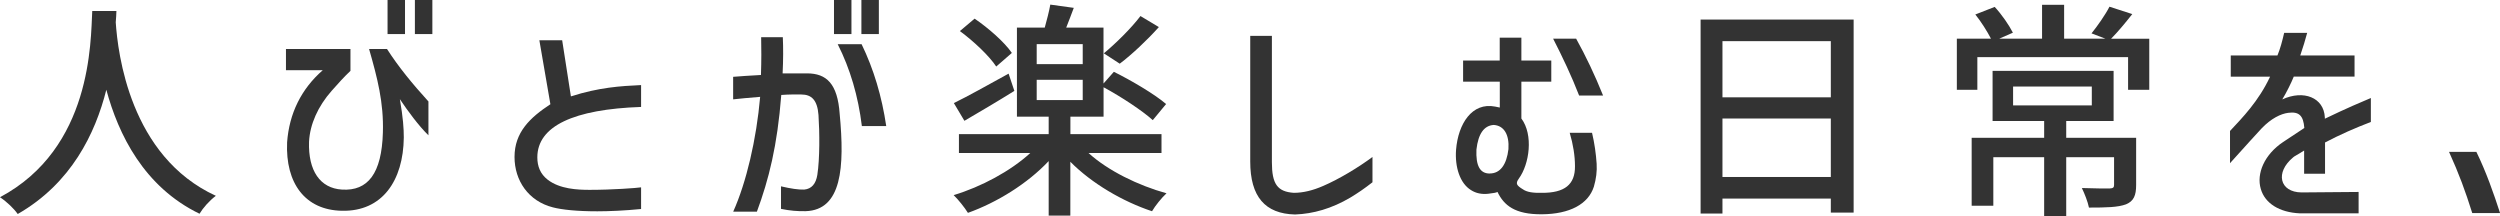 <?xml version="1.0" encoding="UTF-8"?>
<svg id="_レイヤー_1" data-name="レイヤー 1" xmlns="http://www.w3.org/2000/svg" viewBox="0 0 369.37 31.92">
  <defs>
    <style>
      .cls-1 {
        fill: #333;
      }
    </style>
  </defs>
  <path class="cls-1" d="M17.1,3.3c.31,4.52,2.07,19.79,14.79,25.63-.99,.75-1.9,1.8-2.41,2.65-8.23-3.98-12-11.76-13.77-18.32-1.63,6.49-5.2,13.84-13.09,18.36-.58-.82-1.6-1.8-2.62-2.48C13.6,21.89,13.39,6.12,13.63,1.63h3.57c-.03,.48-.03,1.05-.1,1.67Z"/>
  <path class="cls-1" d="M42.26,7.24h9.52v3.23c-.88,.82-1.8,1.84-2.79,2.96-2.01,2.28-3.2,4.93-3.33,7.51-.14,4.28,1.63,6.87,4.86,7.07,3.84,.24,5.88-2.38,6.05-8.43,.14-4.42-.82-8.09-2.04-12.34h2.65c1.7,2.65,3.74,5.13,6.12,7.75v5c-1.43-1.39-3.06-3.6-4.22-5.34,.48,2.79,.58,4.35,.58,5.68-.07,6.32-3.16,10.95-9.15,10.81-5.41-.1-8.36-4.05-8.09-10.13,.31-4.22,2.07-7.85,5.27-10.64h-5.44v-3.13Zm17.58-2.21h-2.58V0h2.58V5.03Zm1.46-5.03h2.58V5.03h-2.58V0Z"/>
  <path class="cls-1" d="M79.39,23.25c0,1.33,.44,2.45,1.53,3.3,1.8,1.39,4.42,1.5,6.22,1.5,3.33,0,6.9-.27,7.58-.37v3.2c-2.35,.24-4.83,.34-6.46,.34-3.06,0-5.24-.24-6.56-.58-3.64-.92-5.68-3.98-5.68-7.45,0-3.64,2.28-5.81,5.3-7.79l-1.63-9.45h3.37l1.29,8.29c4.15-1.33,7.34-1.53,10.37-1.67v3.23c-9.93,.34-15.33,2.82-15.33,7.45Z"/>
  <path class="cls-1" d="M112.3,14.31c-1.77,.14-3.09,.27-3.98,.37v-3.33c1.09-.1,2.45-.17,4.11-.27,.07-2.11,.07-3.98,.03-5.58h3.2c.07,1.53,.07,3.33-.03,5.34h3.6c2.89,0,4.52,1.53,4.83,5.98,.75,7.92,.31,14.21-5.03,14.38-1.12,.03-2.35-.07-3.64-.34v-3.33c1.46,.34,2.58,.51,3.43,.48,1.09-.1,1.73-.85,1.94-2.18,.37-2.41,.34-6.25,.17-8.84-.17-2.21-1.02-3.03-2.55-3.03h-1.39c-.44,0-.95,.03-1.56,.07-.58,7.51-1.84,12.48-3.6,17.24h-3.5c1.94-4.32,3.43-10.67,3.98-16.96Zm13.5-9.28h-2.58V0h2.58V5.03Zm1.5,1.5c1.8,3.71,2.99,7.72,3.64,12.1h-3.6c-.54-4.42-1.73-8.47-3.57-12.1h3.54Zm-.03-6.53h2.58V5.03h-2.58V0Z"/>
  <path class="cls-1" d="M152.22,22.61h-10.54v-2.79h13.26v-2.58h-4.69V4.08h4.11c.31-1.12,.65-2.41,.82-3.4l3.47,.48c-.37,1.02-.78,2.04-1.12,2.92h5.51V12.34l1.53-1.73c2.55,1.26,6.02,3.3,7.72,4.76l-1.97,2.38c-1.53-1.39-4.69-3.47-7.27-4.86v4.35h-4.9v2.58h13.46v2.79h-10.78c2.89,2.62,7.34,4.79,11.52,5.95-.71,.65-1.67,1.84-2.14,2.65-4.32-1.43-8.91-4.11-12.07-7.31v7.96h-3.2v-8.06c-3.13,3.33-7.65,6.12-11.93,7.65-.48-.78-1.43-1.97-2.11-2.62,4.05-1.22,8.4-3.54,11.32-6.22Zm-3.2-11.73l.85,2.55c-2.45,1.53-5.17,3.13-7.38,4.42l-1.56-2.62c2.04-.99,5.07-2.69,8.09-4.35Zm-5.03-8.13c2.04,1.39,4.42,3.47,5.51,5.07l-2.31,2.01c-1.02-1.56-3.33-3.74-5.37-5.24l2.18-1.84Zm15.98,6.73v-2.96h-6.8v2.96h6.8Zm0,5.3v-2.99h-6.8v2.99h6.8Zm5.47-5.37l-2.35-1.53c1.73-1.43,4.08-3.74,5.41-5.51l2.72,1.63c-1.77,1.97-3.98,4.05-5.78,5.41Z"/>
  <path class="cls-1" d="M184.72,5.3h3.2V23.97c0,3.23,.82,4.35,3.23,4.52,1.43,0,2.86-.37,4.35-1.02,2.31-.99,5.24-2.75,7.28-4.28v3.74c-1.22,.95-2.11,1.56-3.3,2.28-2.72,1.6-5.44,2.38-8.13,2.48-4.45-.1-6.63-2.65-6.63-7.82V5.3Z"/>
  <path class="cls-1" d="M221.58,12.07h-5.41v-3.13h5.41v-3.37h3.2v3.37h4.42v3.13h-4.42v5.44c1.8,2.41,1.19,6.73-.37,8.87-.54,.75-.34,1.02,.61,1.6,.58,.41,1.5,.54,2.75,.51,3.4,.03,4.96-1.22,4.93-3.94,0-1.5-.27-3.23-.78-4.93h3.3c.37,1.56,.58,3.09,.68,4.56,.07,1.12-.07,2.24-.41,3.4-.82,2.58-3.57,4.05-7.68,4.08-4.01,.03-5.61-1.33-6.56-3.3-.2,.1-.48,.17-1.39,.27s-1.8-.07-2.52-.54c-1.63-.99-2.41-3.4-2.21-5.98,.31-3.81,2.35-7.04,5.78-6.36l.68,.14v-3.81Zm-1.46,13.56c1.53,0,2.48-1.29,2.75-3.6,.14-2.14-.65-3.47-2.18-3.57-1.43,.1-2.28,1.29-2.55,3.64-.1,2.38,.51,3.54,1.97,3.54Zm12.75-19.92c1.43,2.58,2.75,5.34,3.98,8.4h-3.54c-1.12-2.89-2.45-5.68-3.84-8.4h3.4Z"/>
  <path class="cls-1" d="M251.26,2.89h22.61V31.41h-3.37v-2.07h-16.01v2.21h-3.23V2.89Zm19.24,11.49V6.08h-16.01V14.38h16.01Zm0,3.13h-16.01v8.64h16.01v-8.64Z"/>
  <path class="cls-1" d="M289.13,5.71h5.03c-.54-1.05-1.46-2.52-2.31-3.57l2.86-1.12c1.05,1.12,2.14,2.72,2.69,3.81l-2.01,.88h6.32V.71h3.26V5.71h6.09l-2.04-.78c.88-1.09,2.07-2.79,2.65-3.94l3.37,1.09c-1.05,1.33-2.18,2.69-3.13,3.64h5.64v7.55h-3.13v-4.83h-22.27v4.83h-3.03V5.71Zm2.18,14.65h10.71v-2.48h-7.62v-7.41h17.88v7.41h-7v2.48h10.33v6.97c0,1.53-.34,2.38-1.5,2.86-1.19,.44-2.92,.48-5.47,.48-.17-.85-.65-2.07-1.05-2.89,1.8,.07,3.6,.07,4.08,.07,.54-.03,.68-.14,.68-.54v-4.08h-7.07v8.7h-3.26v-8.7h-7.51v7.17h-3.2v-10.03Zm17.75-4.79v-2.79h-11.63v2.79h11.63Z"/>
  <path class="cls-1" d="M329.59,11.32v-3.13h6.9c.41-.99,.71-2.11,.99-3.33h3.4c-.27,1.05-.61,2.11-1.02,3.33h8.02v3.13h-8.98c-.34,.85-1.05,2.31-1.7,3.37,3.16-1.46,6.15-.27,6.29,2.65v.2c3.23-1.56,5.58-2.55,6.8-3.06v3.54c-2.31,.88-4.56,1.87-6.77,3.03v4.62h-3.09v-3.43c-.48,.31-.88,.54-1.12,.68-.34,.2-.41,.24-.48,.31-2.72,2.24-2.04,5.17,1.22,5.2l8.43-.07v3.16h-8.7c-2.99-.14-5.13-1.46-5.75-3.6-.68-2.28,.54-5.1,3.3-6.94l3.13-2.07c-.14-1.84-.78-2.45-2.38-2.24-1.09,.14-2.52,.82-3.94,2.31-.61,.65-2.21,2.41-4.66,5.13v-4.76c1.84-1.97,4.22-4.39,5.92-8.02h-5.81Z"/>
  <path class="cls-1" d="M361.83,22.44h4.05c1.46,2.99,2.55,6.12,3.5,9.04h-4.11c-1.05-3.33-1.94-5.75-3.43-9.04Z"/>
</svg>